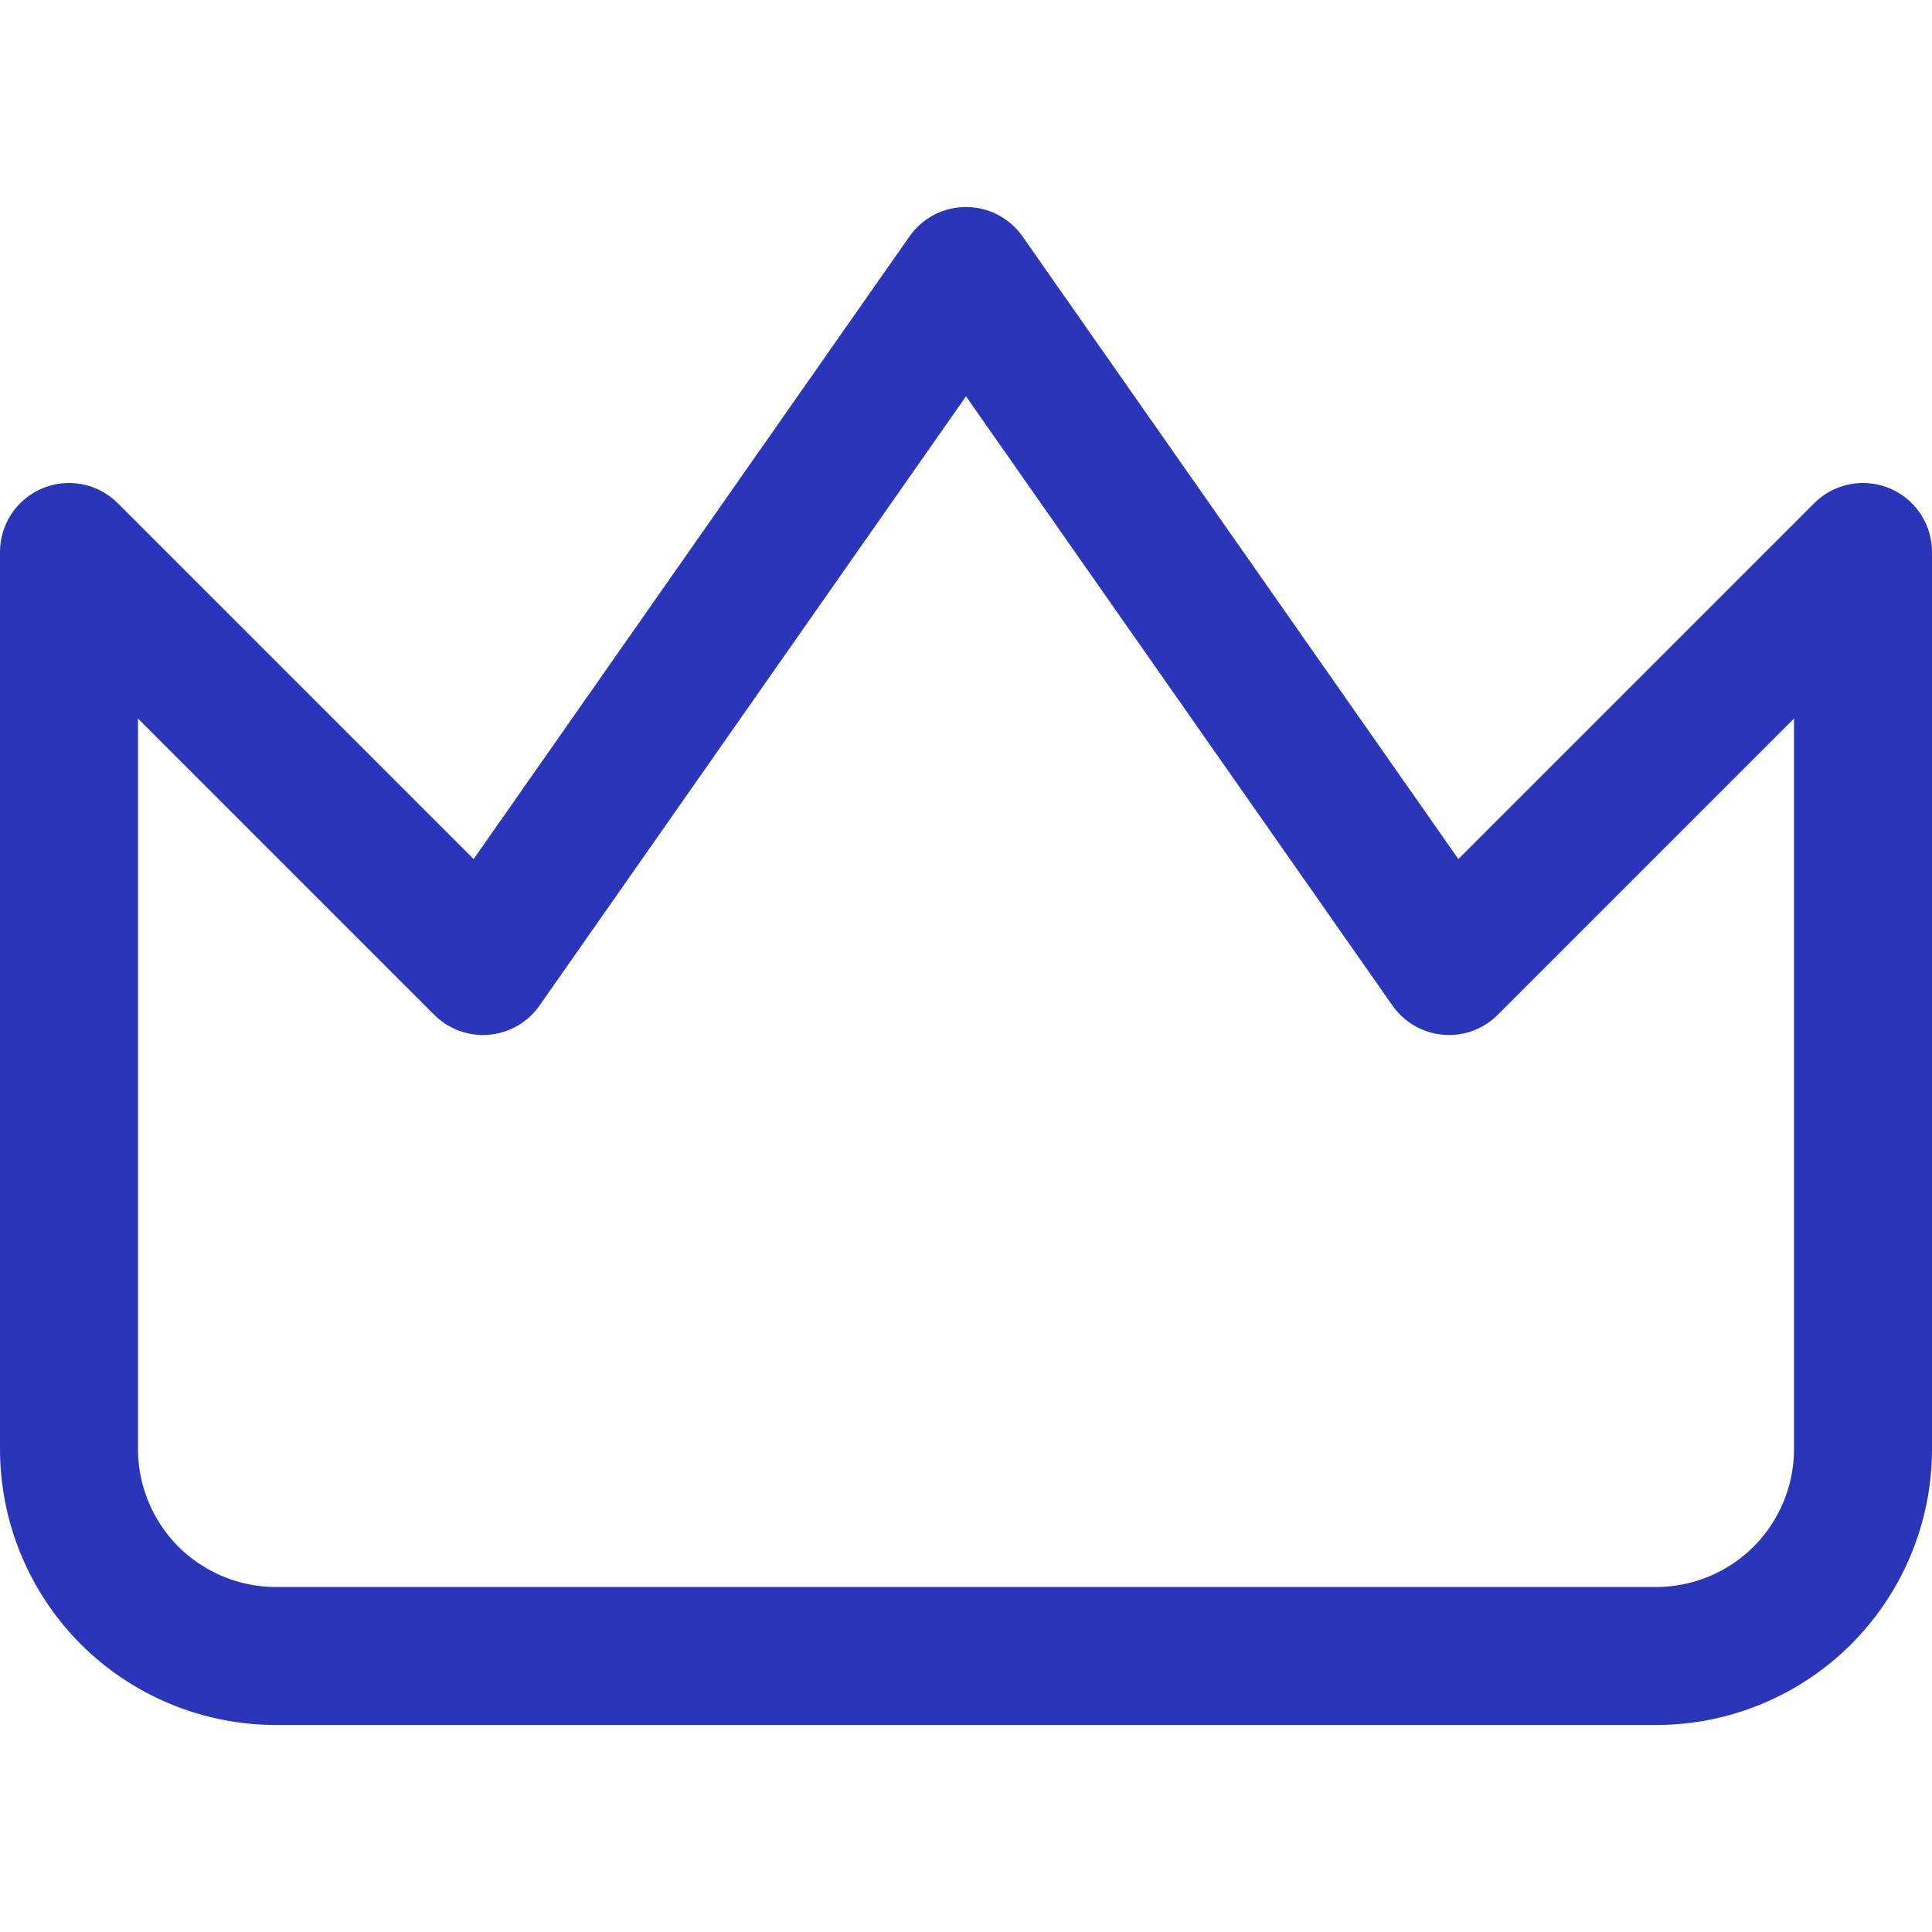 <svg width="14" height="14" viewBox="0 0 14 14" fill="none" xmlns="http://www.w3.org/2000/svg">
<path d="M13.5 4L10.5 7L7 2L3.5 7L0.5 4V10.5C0.5 10.898 0.658 11.279 0.939 11.561C1.221 11.842 1.602 12 2 12H12C12.398 12 12.779 11.842 13.061 11.561C13.342 11.279 13.5 10.898 13.5 10.5V4Z" stroke="#2A35BA" stroke-linecap="round" stroke-linejoin="round"/>
</svg>

